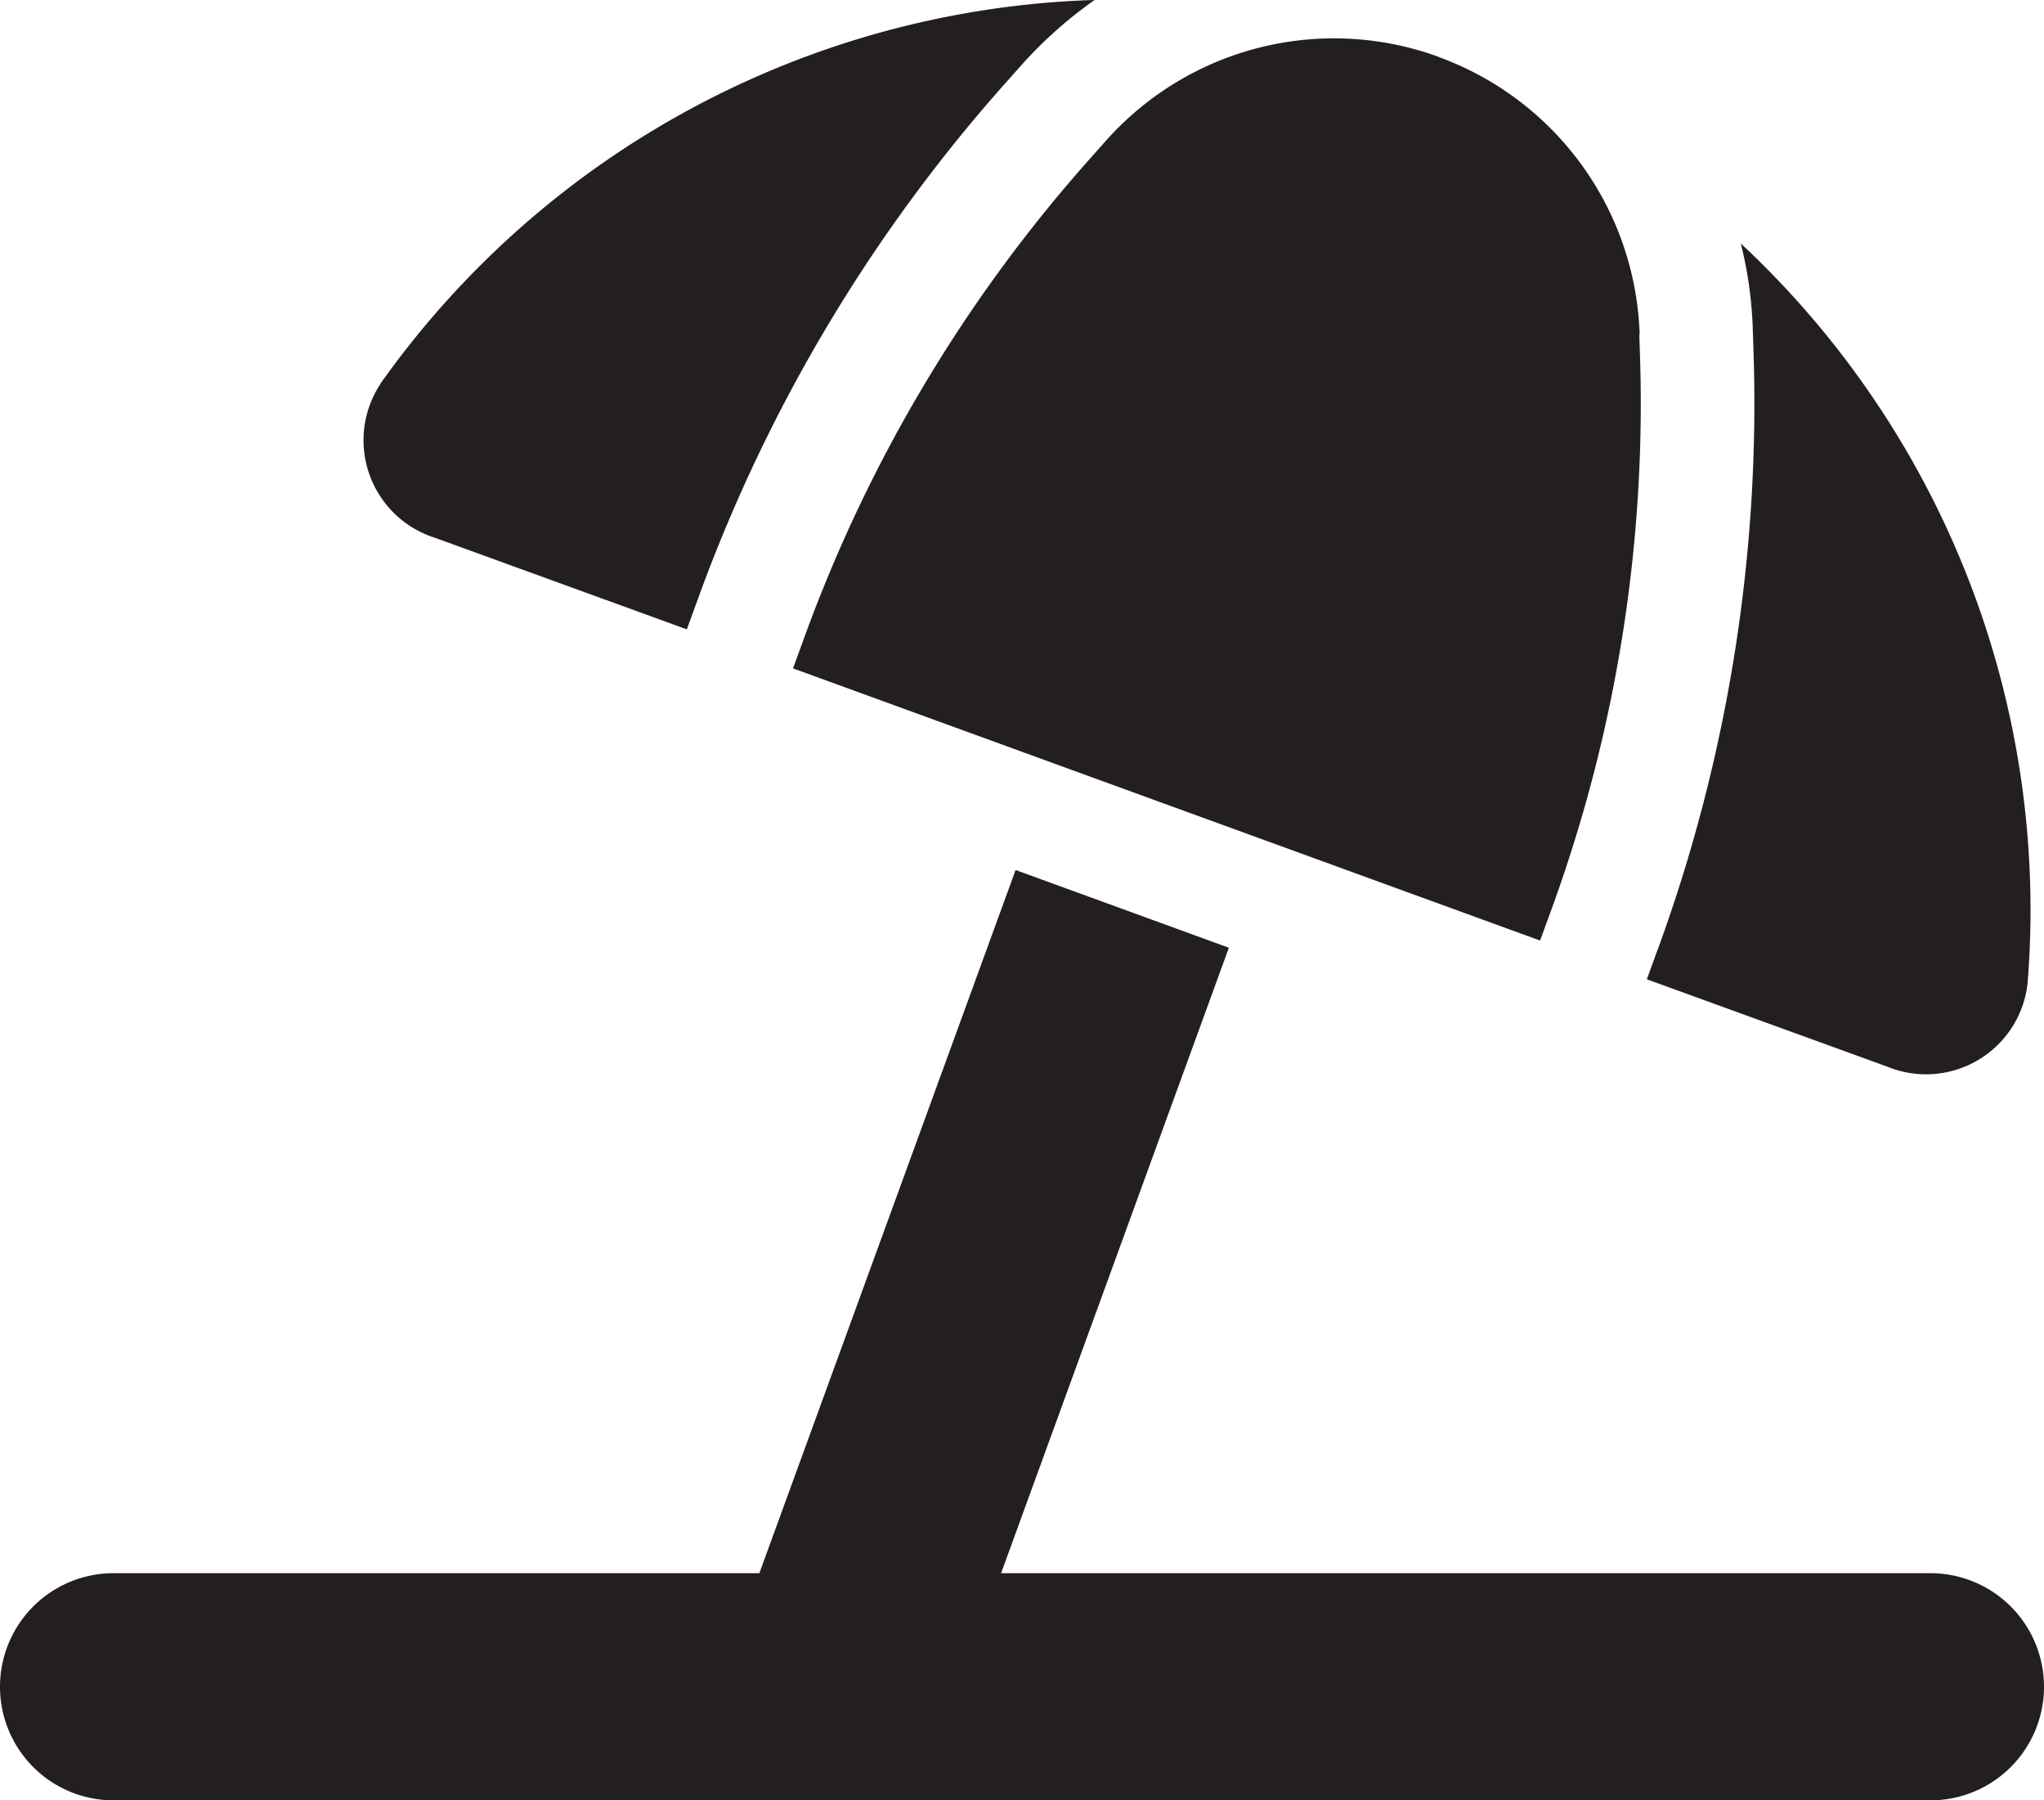 <svg xmlns="http://www.w3.org/2000/svg" width="34.78" height="30.626" viewBox="0 0 34.78 30.626">
  <path id="umbrella-beach-solid" d="M20.91,20.922,17.281,19.6l-4.36,11.962H1.932a1.932,1.932,0,1,0,0,3.864H32.848a1.932,1.932,0,1,0,0-3.864H17.034L20.91,20.922Zm7.312-.012-.2.549,4.088,1.485A1.738,1.738,0,0,0,34.5,21.532a15.5,15.5,0,0,0-4.879-12.59,6.833,6.833,0,0,1,.205,1.5l.012.362A27.063,27.063,0,0,1,28.223,20.91ZM27.9,10.494A5.2,5.2,0,0,0,24.612,5.82c-.054-.024-.115-.042-.169-.066a5.194,5.194,0,0,0-5.622,1.437l-.242.272a25.164,25.164,0,0,0-4.885,8.158l-.2.549L26.206,20.8l.2-.549a25.114,25.114,0,0,0,1.5-9.389l-.012-.362Zm-21.424.833A1.74,1.74,0,0,0,7.4,13.948l4.287,1.558.2-.549a27.072,27.072,0,0,1,5.259-8.786l.242-.272a7.337,7.337,0,0,1,1.238-1.1A15.492,15.492,0,0,0,6.473,11.327Z" transform="translate(0 -4.8)" fill="#231f20"/>
</svg>
